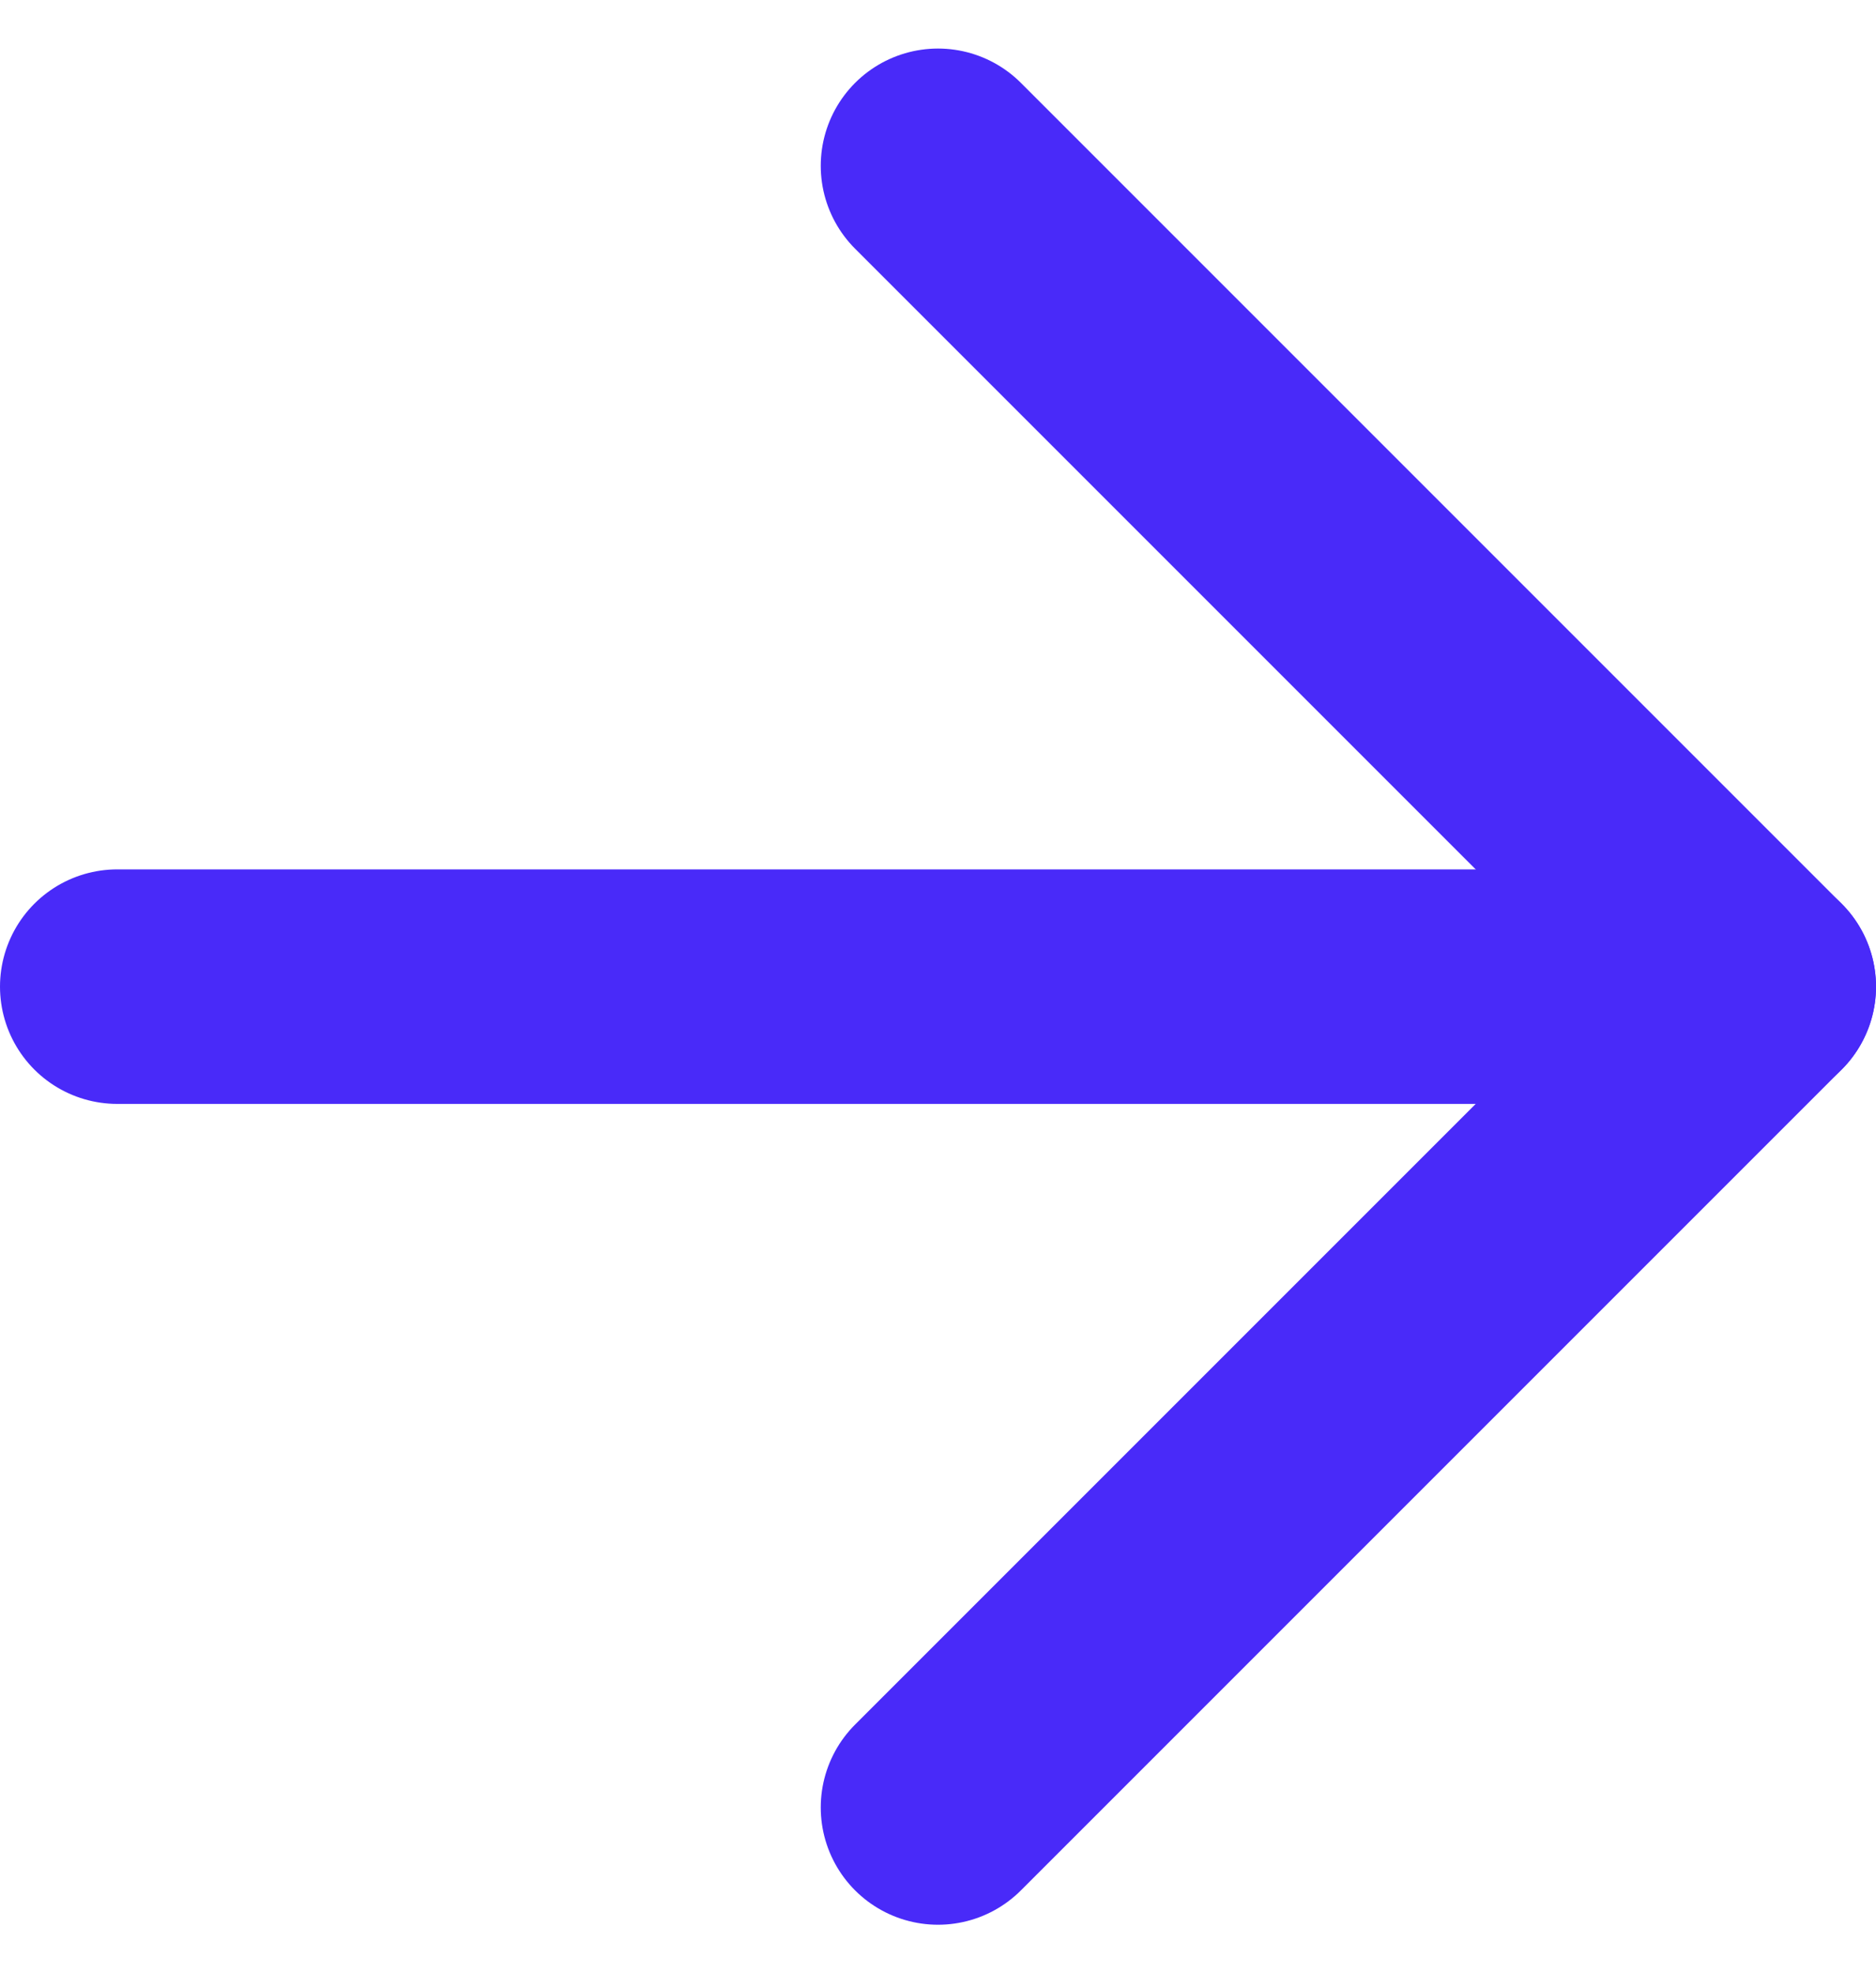 <svg xmlns="http://www.w3.org/2000/svg" width="16" height="16.828" viewBox="0 0 16 16.828"><defs><style>.a{fill:none;stroke:#492af9;stroke-linecap:round;stroke-linejoin:round;stroke-width:2px;}</style></defs><g transform="translate(-4 -3.586)"><line class="a" x2="14" transform="translate(5 12)"/><path class="a" d="M12,5l7,7-7,7"/></g></svg>
